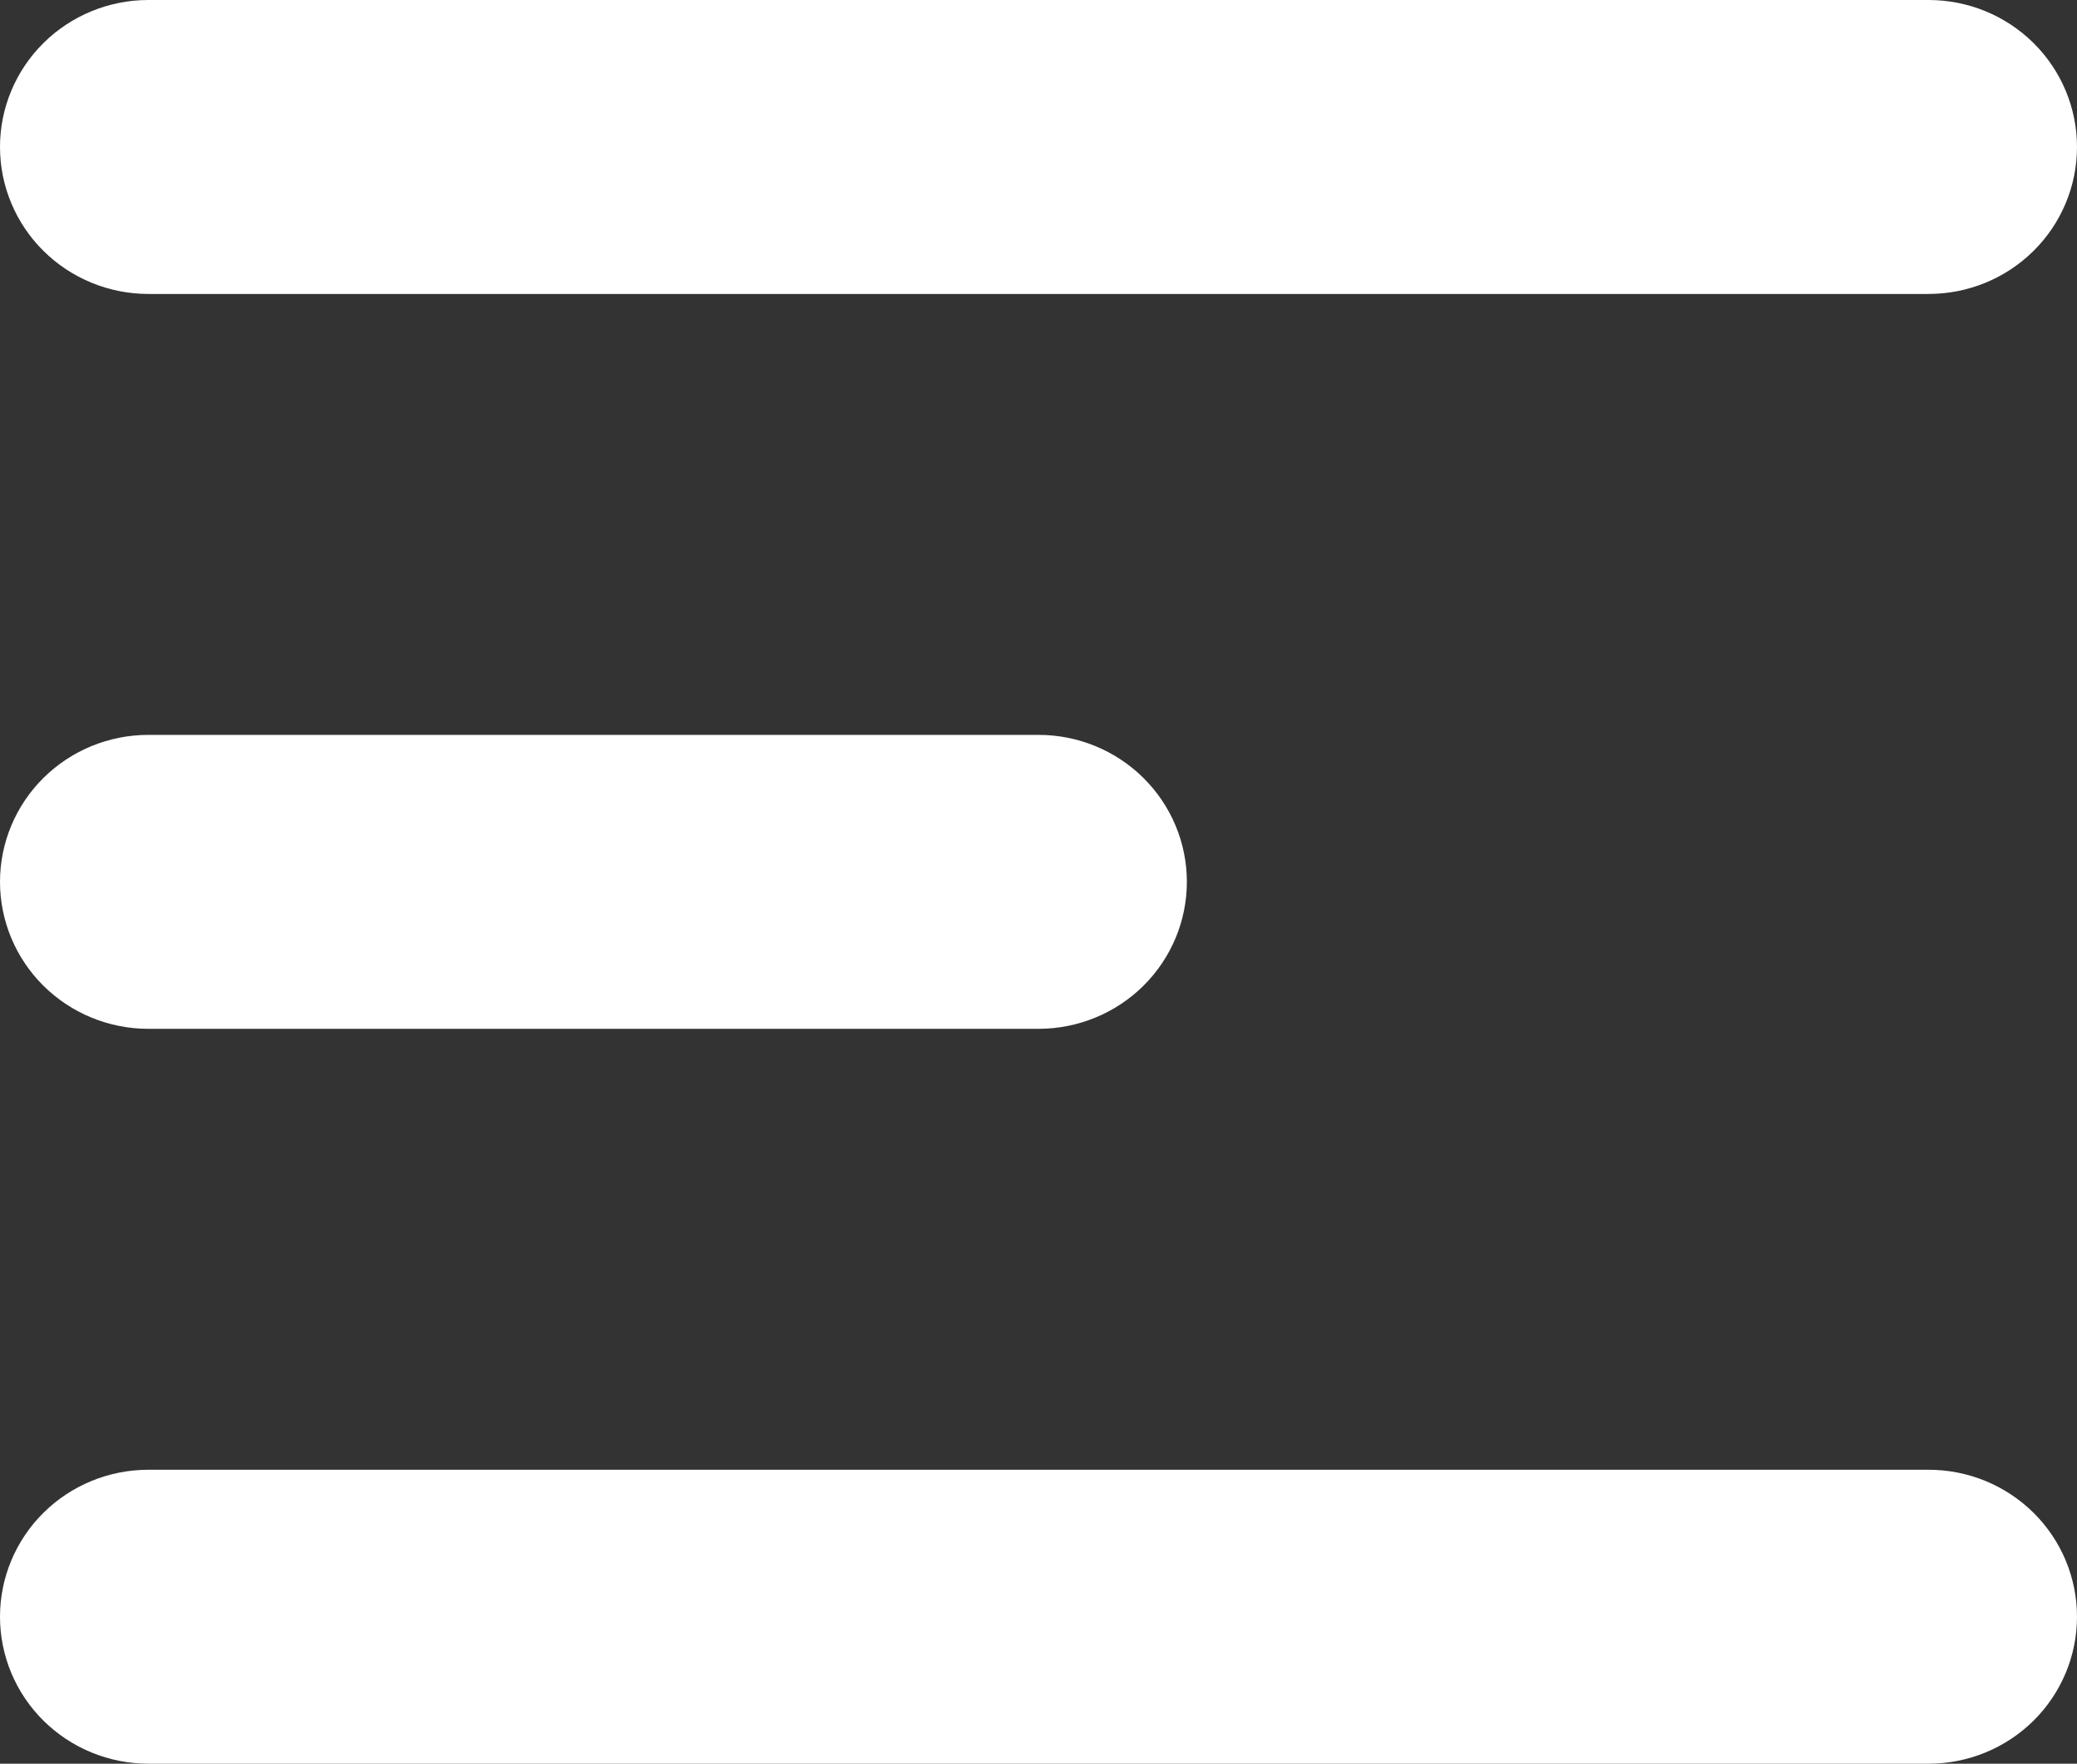 <svg xmlns="http://www.w3.org/2000/svg" width="53" height="45" viewBox="0 0 53 45" fill="none"><rect x="0" y="0" width="53" height="45" fill="#333333" stroke="none"/><path fill-rule="evenodd" clip-rule="evenodd" d="M0 3.75C0 2.755 0.399 1.802 1.109 1.098C1.819 0.395 2.782 0 3.786 0H49.214C50.218 0 51.181 0.395 51.891 1.098C52.601 1.802 53 2.755 53 3.75C53 4.745 52.601 5.698 51.891 6.402C51.181 7.105 50.218 7.5 49.214 7.5H3.786C2.782 7.5 1.819 7.105 1.109 6.402C0.399 5.698 0 4.745 0 3.75ZM0 22.5C0 21.505 0.399 20.552 1.109 19.848C1.819 19.145 2.782 18.75 3.786 18.75H26.5C27.504 18.75 28.467 19.145 29.177 19.848C29.887 20.552 30.286 21.505 30.286 22.5C30.286 23.494 29.887 24.448 29.177 25.152C28.467 25.855 27.504 26.25 26.5 26.25H3.786C2.782 26.25 1.819 25.855 1.109 25.152C0.399 24.448 0 23.494 0 22.5ZM0 41.25C0 40.255 0.399 39.301 1.109 38.598C1.819 37.895 2.782 37.5 3.786 37.5H49.214C50.218 37.5 51.181 37.895 51.891 38.598C52.601 39.301 53 40.255 53 41.25C53 42.245 52.601 43.199 51.891 43.902C51.181 44.605 50.218 45 49.214 45H3.786C2.782 45 1.819 44.605 1.109 43.902C0.399 43.199 0 42.245 0 41.25Z" fill="white"></path></svg>